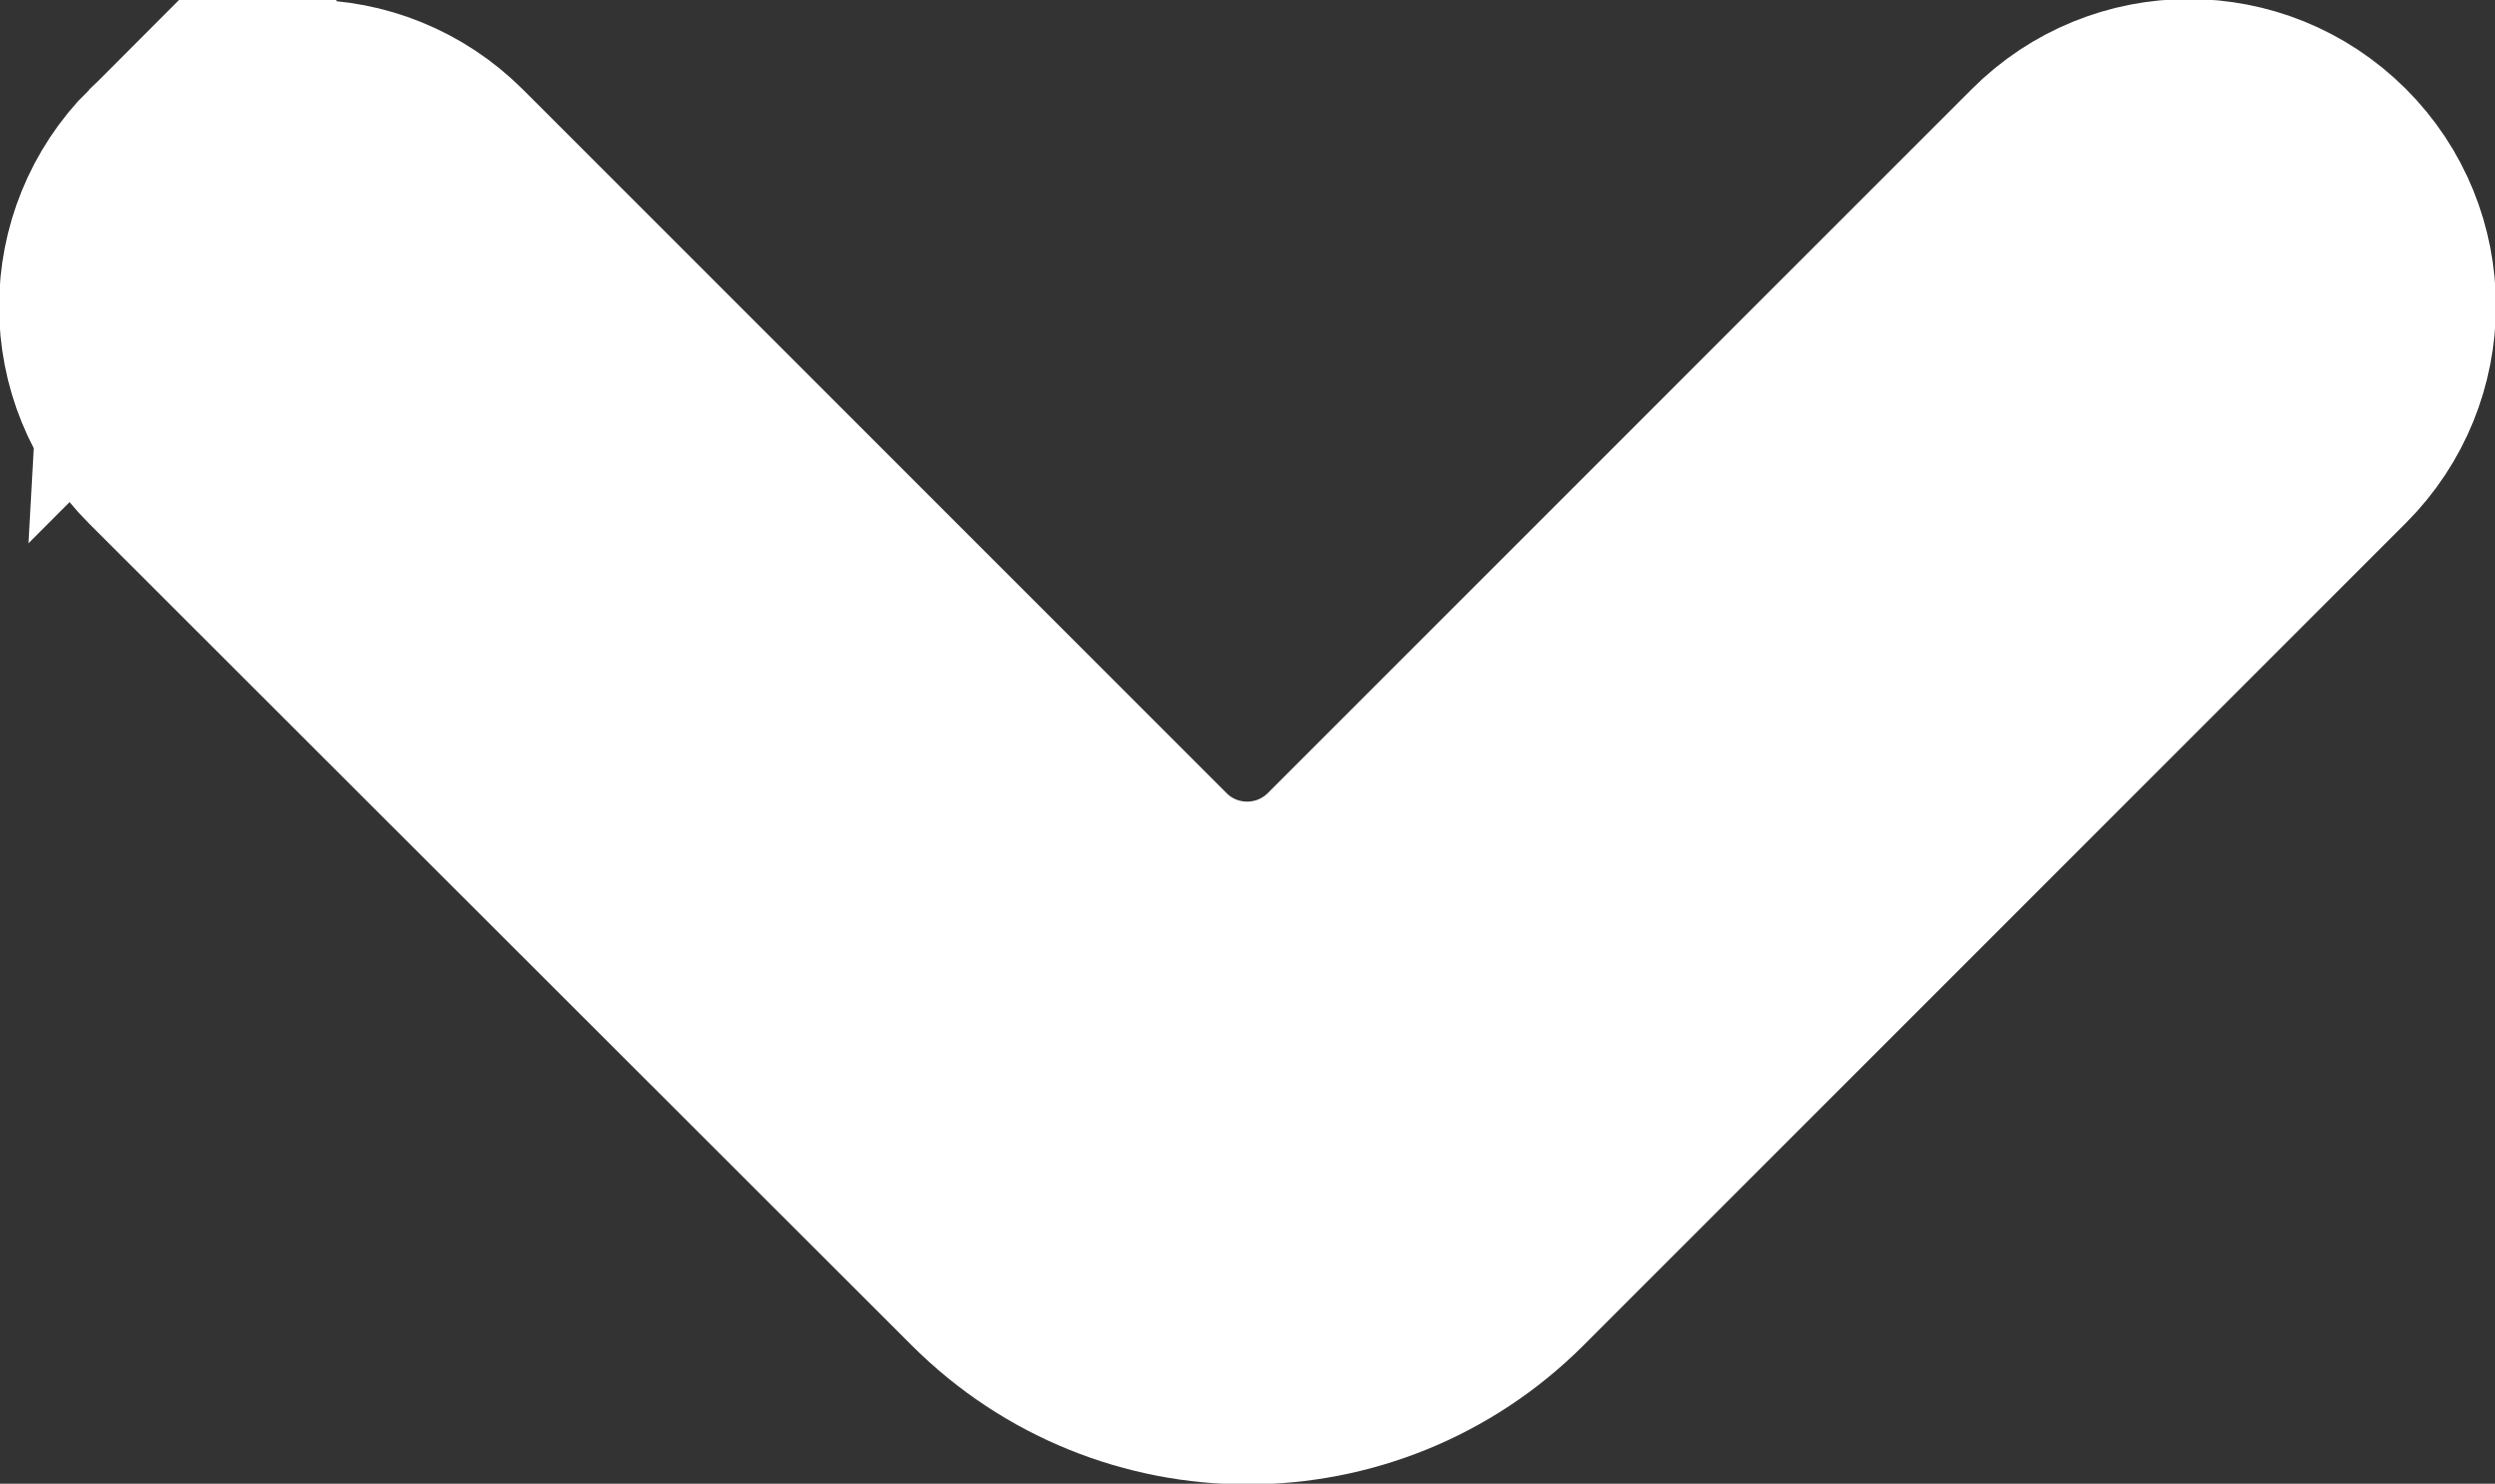 <?xml version="1.0" encoding="UTF-8" standalone="no"?>
<!-- Uploaded to: SVG Repo, www.svgrepo.com, Generator: SVG Repo Mixer Tools -->

<svg
   width="494.526"
   height="294.096"
   viewBox="0 0 14.836 8.823"
   fill="none"
   version="1.1"
   id="svg1"
   sodipodi:docname="arowDownIcon.svg"
   inkscape:version="1.3 (0e150ed6c4, 2023-07-21)"
   xmlns:inkscape="http://www.inkscape.org/namespaces/inkscape"
   xmlns:sodipodi="http://sodipodi.sourceforge.net/DTD/sodipodi-0.dtd"
   xmlns="http://www.w3.org/2000/svg"
   xmlns:svg="http://www.w3.org/2000/svg">
  <rect x="0" y="0" width="14.836" height="8.823" fill="#333333" stroke="none"/>
  <defs
     id="defs1" />
  <sodipodi:namedview
     id="namedview1"
     pagecolor="#505050"
     bordercolor="#eeeeee"
     borderopacity="1"
     inkscape:showpageshadow="0"
     inkscape:pageopacity="0"
     inkscape:pagecheckerboard="0"
     inkscape:deskcolor="#505050"
     inkscape:zoom="0.491875"
     inkscape:cx="349.68234"
     inkscape:cy="499.11055"
     inkscape:window-width="1920"
     inkscape:window-height="1001"
     inkscape:window-x="-9"
     inkscape:window-y="-9"
     inkscape:window-maximized="1"
     inkscape:current-layer="svg1" />
  <path
     d="m 1.113,1.116 c -0.391,0.391 -0.391,1.024 0,1.414 l 4.892,4.887 c 0.781,0.78 2.047,0.78 2.828,-6e-4 l 4.89,-4.89 c 0.391,-0.391 0.391,-1.024 0,-1.414 -0.391,-0.391 -1.024,-0.391 -1.414,0 l -4.186,4.186 c -0.391,0.391 -1.024,0.391 -1.414,0 l -4.182,-4.182 c -0.391,-0.391 -1.024,-0.391 -1.414,0 z"
     fill="#0F0F0F"
     id="path1"
     style="fill:#ffffff;fill-opacity:1;stroke:#ffffff;stroke-width:1.65;stroke-dasharray:none;stroke-opacity:1" />
</svg>
